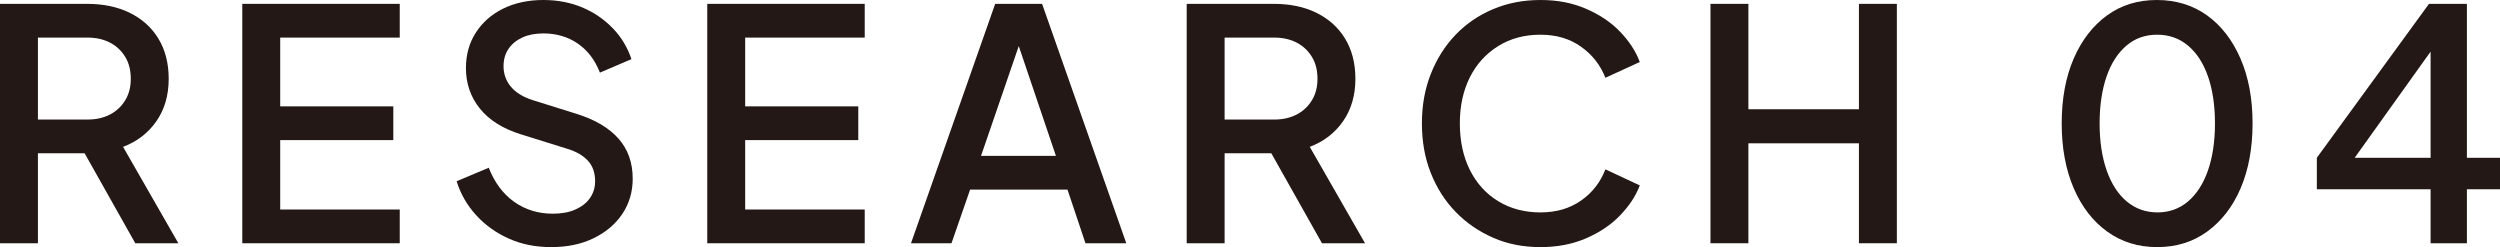 <?xml version="1.0" encoding="UTF-8"?>
<svg id="_レイヤー_2" data-name="レイヤー 2" xmlns="http://www.w3.org/2000/svg" viewBox="0 0 155.6 15.38">
  <defs>
    <style>
      .cls-1 {
        fill: #231815;
      }
    </style>
  </defs>
  <g id="_文字" data-name="文字">
    <g>
      <path class="cls-1" d="M0,15.14V.24h5.42c1,0,1.88.18,2.64.55.76.37,1.36.9,1.79,1.6.43.7.65,1.54.65,2.51,0,1.04-.26,1.92-.77,2.65-.51.73-1.2,1.26-2.07,1.59l3.44,6h-2.68l-3.66-6.5,1.54.9h-3.94v5.6H0ZM2.36,7.44h3.1c.53,0,1-.11,1.4-.32.4-.21.71-.51.94-.89.23-.38.34-.82.34-1.33s-.11-.97-.34-1.35c-.23-.38-.54-.68-.94-.89-.4-.21-.87-.32-1.4-.32h-3.1v5.1Z"/>
      <path class="cls-1" d="M15.08,15.14V.24h9.8v2.1h-7.44v4.28h7.04v2.1h-7.04v4.32h7.44v2.1h-9.8Z"/>
      <path class="cls-1" d="M34.3,15.38c-.95,0-1.82-.17-2.61-.52-.79-.35-1.47-.83-2.04-1.45s-.98-1.33-1.23-2.13l2-.84c.36.92.89,1.63,1.58,2.12.69.49,1.49.74,2.4.74.53,0,1-.08,1.39-.25.39-.17.7-.4.92-.71.22-.31.33-.66.33-1.06,0-.53-.15-.96-.46-1.29-.31-.33-.75-.58-1.34-.75l-2.82-.88c-1.12-.35-1.97-.88-2.55-1.6-.58-.72-.87-1.56-.87-2.52,0-.83.2-1.56.61-2.2.41-.64.97-1.14,1.7-1.5.73-.36,1.56-.54,2.51-.54.89,0,1.71.16,2.44.47.73.31,1.36.75,1.89,1.3.53.55.91,1.19,1.15,1.91l-1.96.84c-.31-.79-.77-1.39-1.38-1.81s-1.33-.63-2.14-.63c-.49,0-.93.08-1.3.25-.37.17-.66.4-.87.71-.21.31-.31.67-.31,1.08,0,.48.15.91.46,1.28.31.37.77.65,1.38.84l2.62.82c1.19.36,2.08.88,2.68,1.55s.9,1.51.9,2.51c0,.83-.22,1.56-.65,2.2-.43.64-1.03,1.14-1.79,1.51-.76.37-1.64.55-2.64.55Z"/>
      <path class="cls-1" d="M44.02,15.14V.24h9.8v2.1h-7.44v4.28h7.04v2.1h-7.04v4.32h7.44v2.1h-9.8Z"/>
      <path class="cls-1" d="M56.7,15.14L61.94.24h2.92l5.24,14.9h-2.54l-1.12-3.34h-6.06l-1.16,3.34h-2.52ZM61.06,9.7h4.66l-2.64-7.8h.66l-2.68,7.8Z"/>
      <path class="cls-1" d="M73.86,15.14V.24h5.42c1,0,1.88.18,2.64.55.76.37,1.36.9,1.79,1.6.43.7.65,1.54.65,2.51,0,1.04-.26,1.92-.77,2.65-.51.73-1.2,1.26-2.07,1.59l3.44,6h-2.68l-3.66-6.5,1.54.9h-3.94v5.6h-2.36ZM76.22,7.44h3.1c.53,0,1-.11,1.4-.32.4-.21.71-.51.94-.89.23-.38.34-.82.34-1.33s-.11-.97-.34-1.35c-.23-.38-.54-.68-.94-.89-.4-.21-.87-.32-1.4-.32h-3.1v5.1Z"/>
      <path class="cls-1" d="M95.88,15.38c-1.07,0-2.05-.19-2.94-.58-.89-.39-1.67-.92-2.34-1.61-.67-.69-1.18-1.5-1.55-2.43s-.55-1.96-.55-3.08.18-2.13.55-3.07c.37-.94.88-1.75,1.54-2.44.66-.69,1.44-1.22,2.34-1.6.9-.38,1.88-.57,2.95-.57s1.98.18,2.82.54c.84.36,1.55.83,2.12,1.42.57.59.99,1.22,1.24,1.9l-2.14.98c-.31-.79-.81-1.43-1.51-1.93-.7-.5-1.54-.75-2.53-.75s-1.86.23-2.62.7c-.76.47-1.35,1.11-1.77,1.94s-.63,1.79-.63,2.88.21,2.08.63,2.91c.42.83,1.01,1.48,1.77,1.94.76.46,1.63.69,2.62.69s1.83-.25,2.53-.74c.7-.49,1.2-1.14,1.51-1.94l2.14,1c-.25.67-.67,1.29-1.24,1.88-.57.59-1.28,1.06-2.12,1.42-.84.36-1.78.54-2.82.54Z"/>
      <path class="cls-1" d="M106.46,15.14V.24h2.36v6.56h6.88V.24h2.36v14.9h-2.36v-6.22h-6.88v6.22h-2.36Z"/>
      <path class="cls-1" d="M134.26,15.38c-1.17,0-2.21-.32-3.1-.96-.89-.64-1.59-1.54-2.09-2.7-.5-1.16-.75-2.51-.75-4.04s.25-2.89.75-4.04c.5-1.15,1.19-2.04,2.07-2.68.88-.64,1.91-.96,3.1-.96s2.24.32,3.13.96c.89.64,1.58,1.54,2.08,2.69s.75,2.5.75,4.03-.25,2.88-.74,4.03c-.49,1.15-1.19,2.05-2.08,2.7-.89.65-1.93.97-3.12.97ZM134.28,13.22c.73,0,1.37-.23,1.9-.68.53-.45.95-1.09,1.24-1.92.29-.83.44-1.81.44-2.94s-.15-2.11-.44-2.94-.71-1.46-1.25-1.91c-.54-.45-1.18-.67-1.91-.67s-1.37.22-1.9.67c-.53.45-.95,1.08-1.24,1.91-.29.83-.44,1.81-.44,2.94s.15,2.1.44,2.93c.29.83.71,1.48,1.25,1.93.54.45,1.18.68,1.91.68Z"/>
      <path class="cls-1" d="M151.28,15.14v-3.36h-7.08v-1.96L151.18.24h2.36v9.58h2.06v1.96h-2.06v3.36h-2.26ZM145.94,10.68l-.38-.86h5.72V2.14l.64.18-5.98,8.36Z"/>
    </g>
  </g>
</svg>
